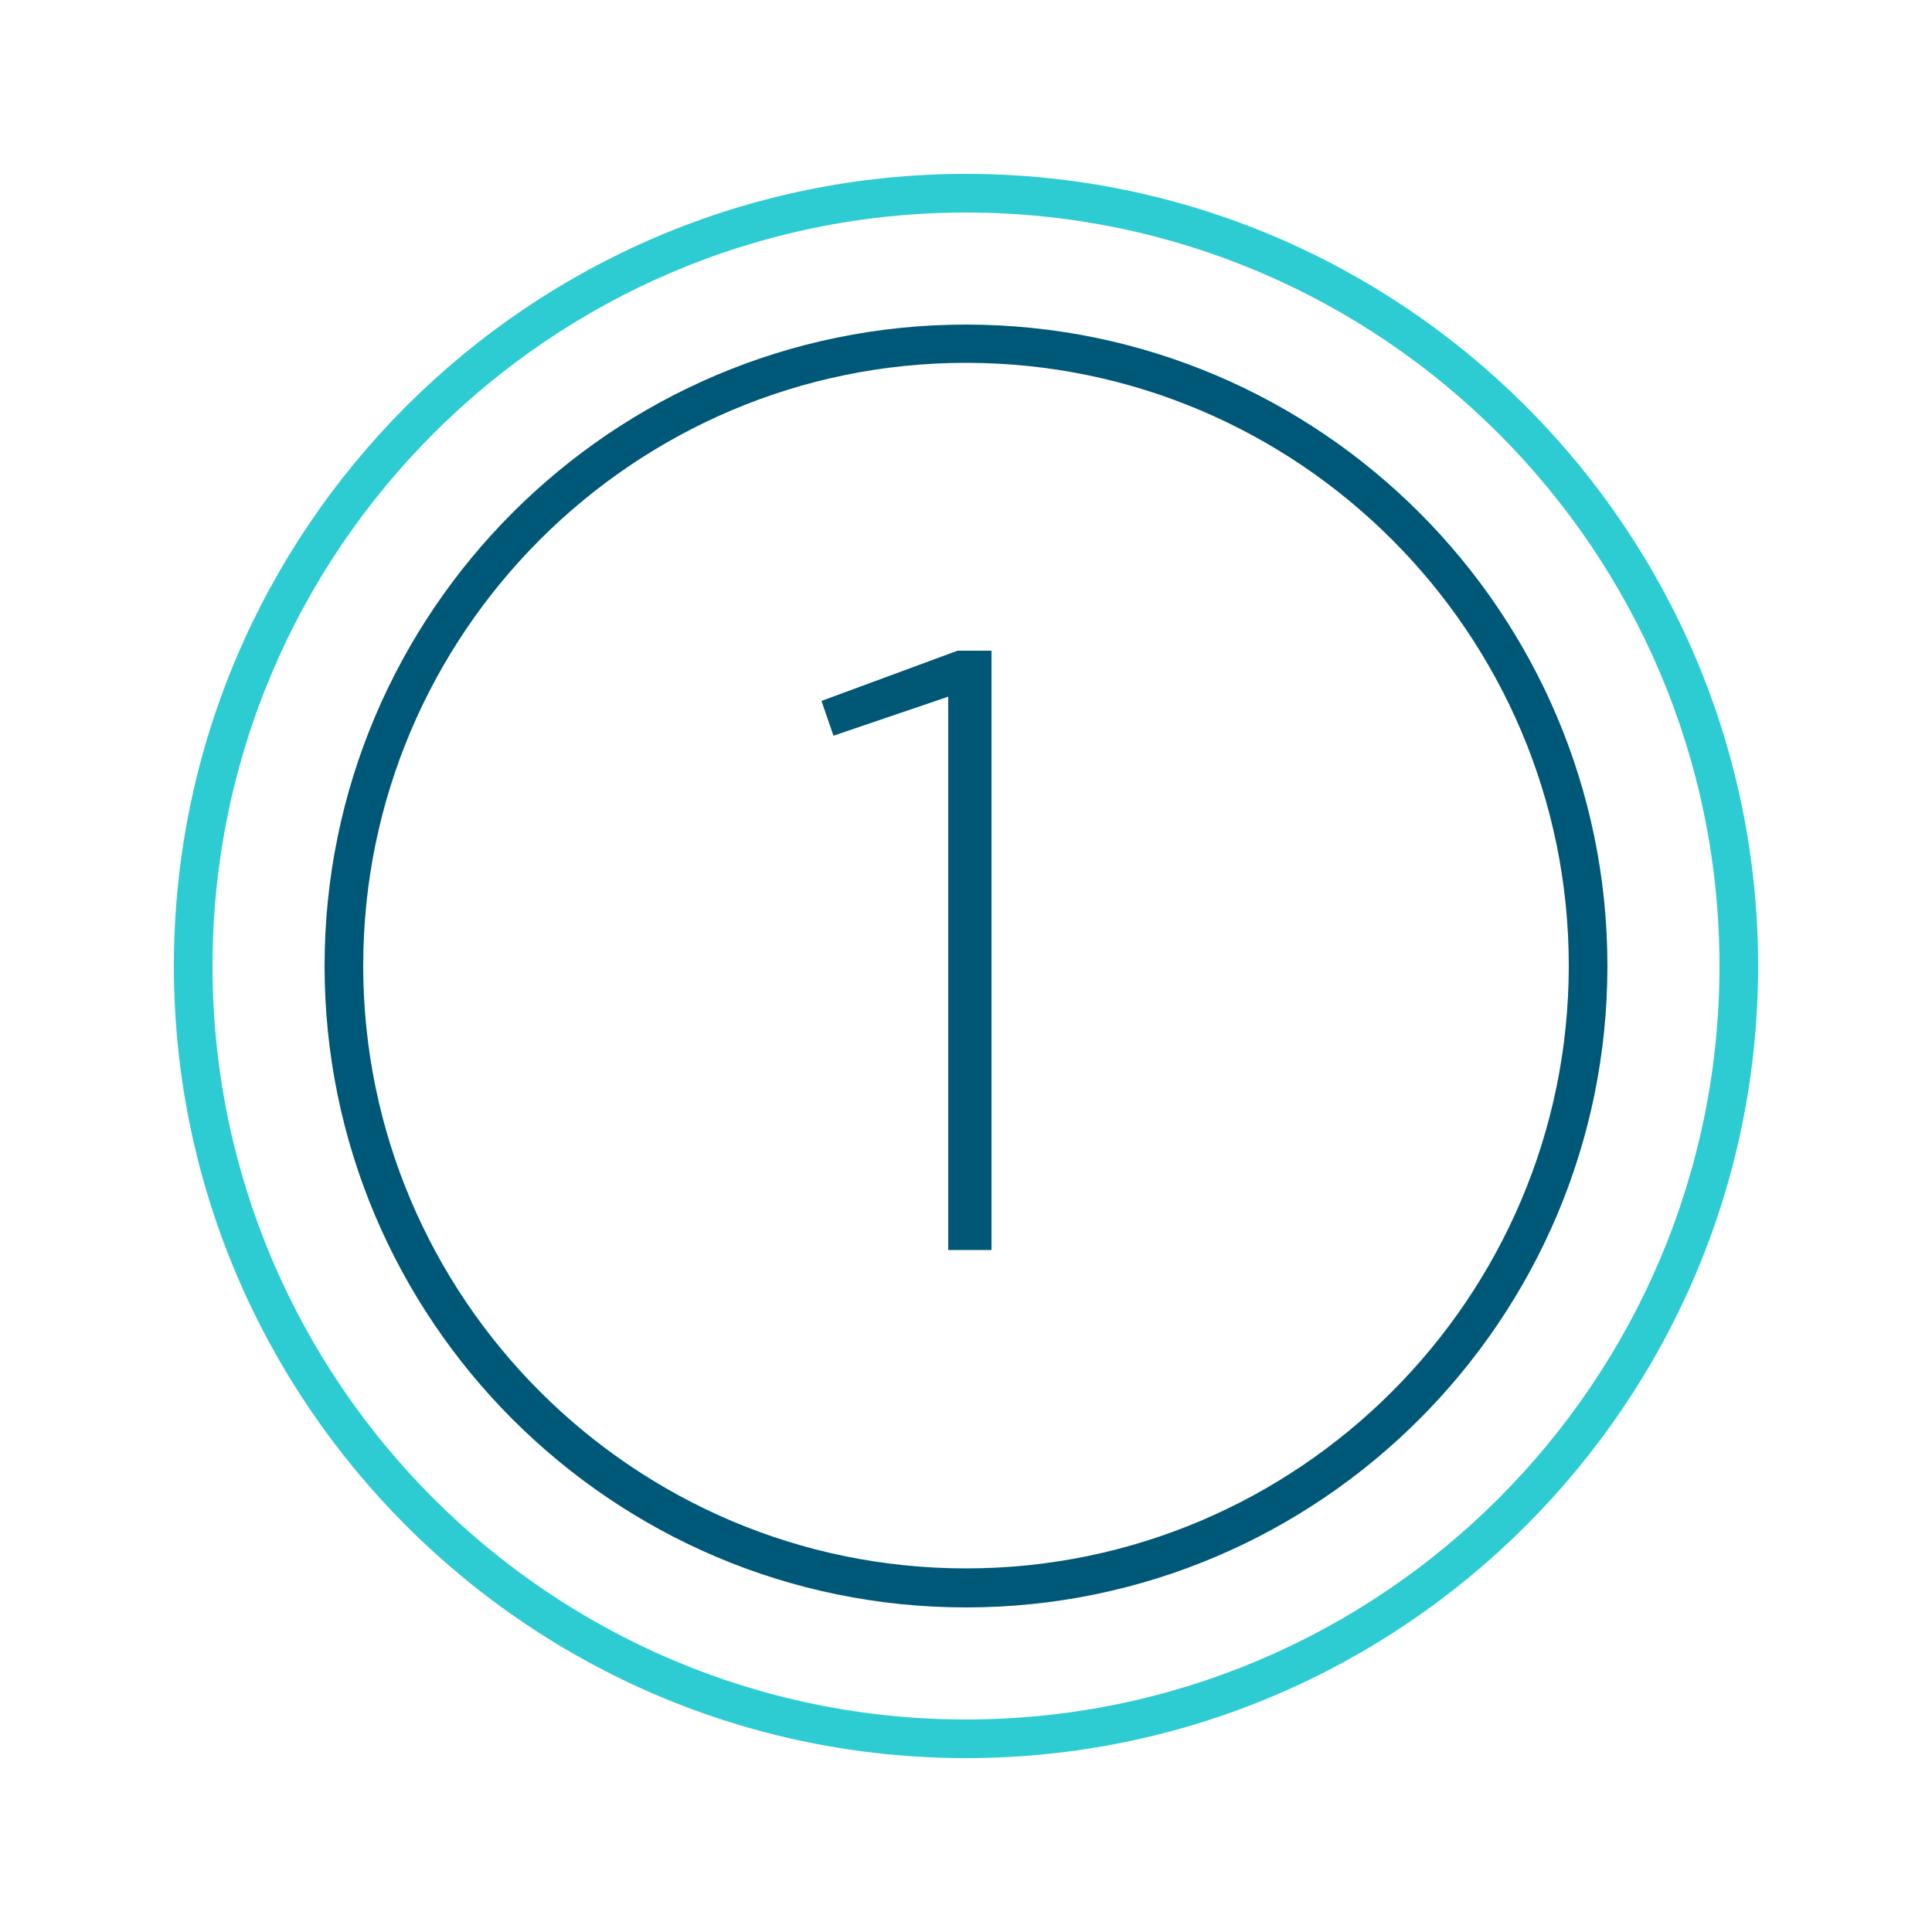 <?xml version="1.0" encoding="UTF-8"?>
<svg id="Icons" xmlns="http://www.w3.org/2000/svg" viewBox="0 0 50 50">
  <defs>
    <style>
      .cls-1 {
        fill: #005776;
      }

      .cls-2 {
        fill: #005879;
      }

      .cls-3 {
        fill: #2dccd3;
      }
    </style>
  </defs>
  <path class="cls-3" d="M25,45.5c-11.3,0-20.5-9.2-20.5-20.5S13.7,4.5,25,4.5s20.5,9.2,20.5,20.5-9.2,20.5-20.5,20.5Zm0-40C14.25,5.5,5.5,14.25,5.5,25s8.75,19.5,19.5,19.5,19.5-8.75,19.5-19.5S35.75,5.5,25,5.5Z" />
  <path class="cls-2" d="M25,41.6c-9.16,0-16.6-7.45-16.6-16.6S15.84,8.4,25,8.4s16.6,7.45,16.6,16.6-7.45,16.6-16.6,16.6Zm0-32.21c-8.6,0-15.6,7-15.6,15.6s7,15.6,15.6,15.6,15.6-7,15.6-15.6-7-15.6-15.6-15.6Z" />
  <path class="cls-1" d="M24.54,18.03l-2.97,1.01-.31-.9,3.52-1.3h.88v15.51h-1.12v-14.32Z" />
</svg>